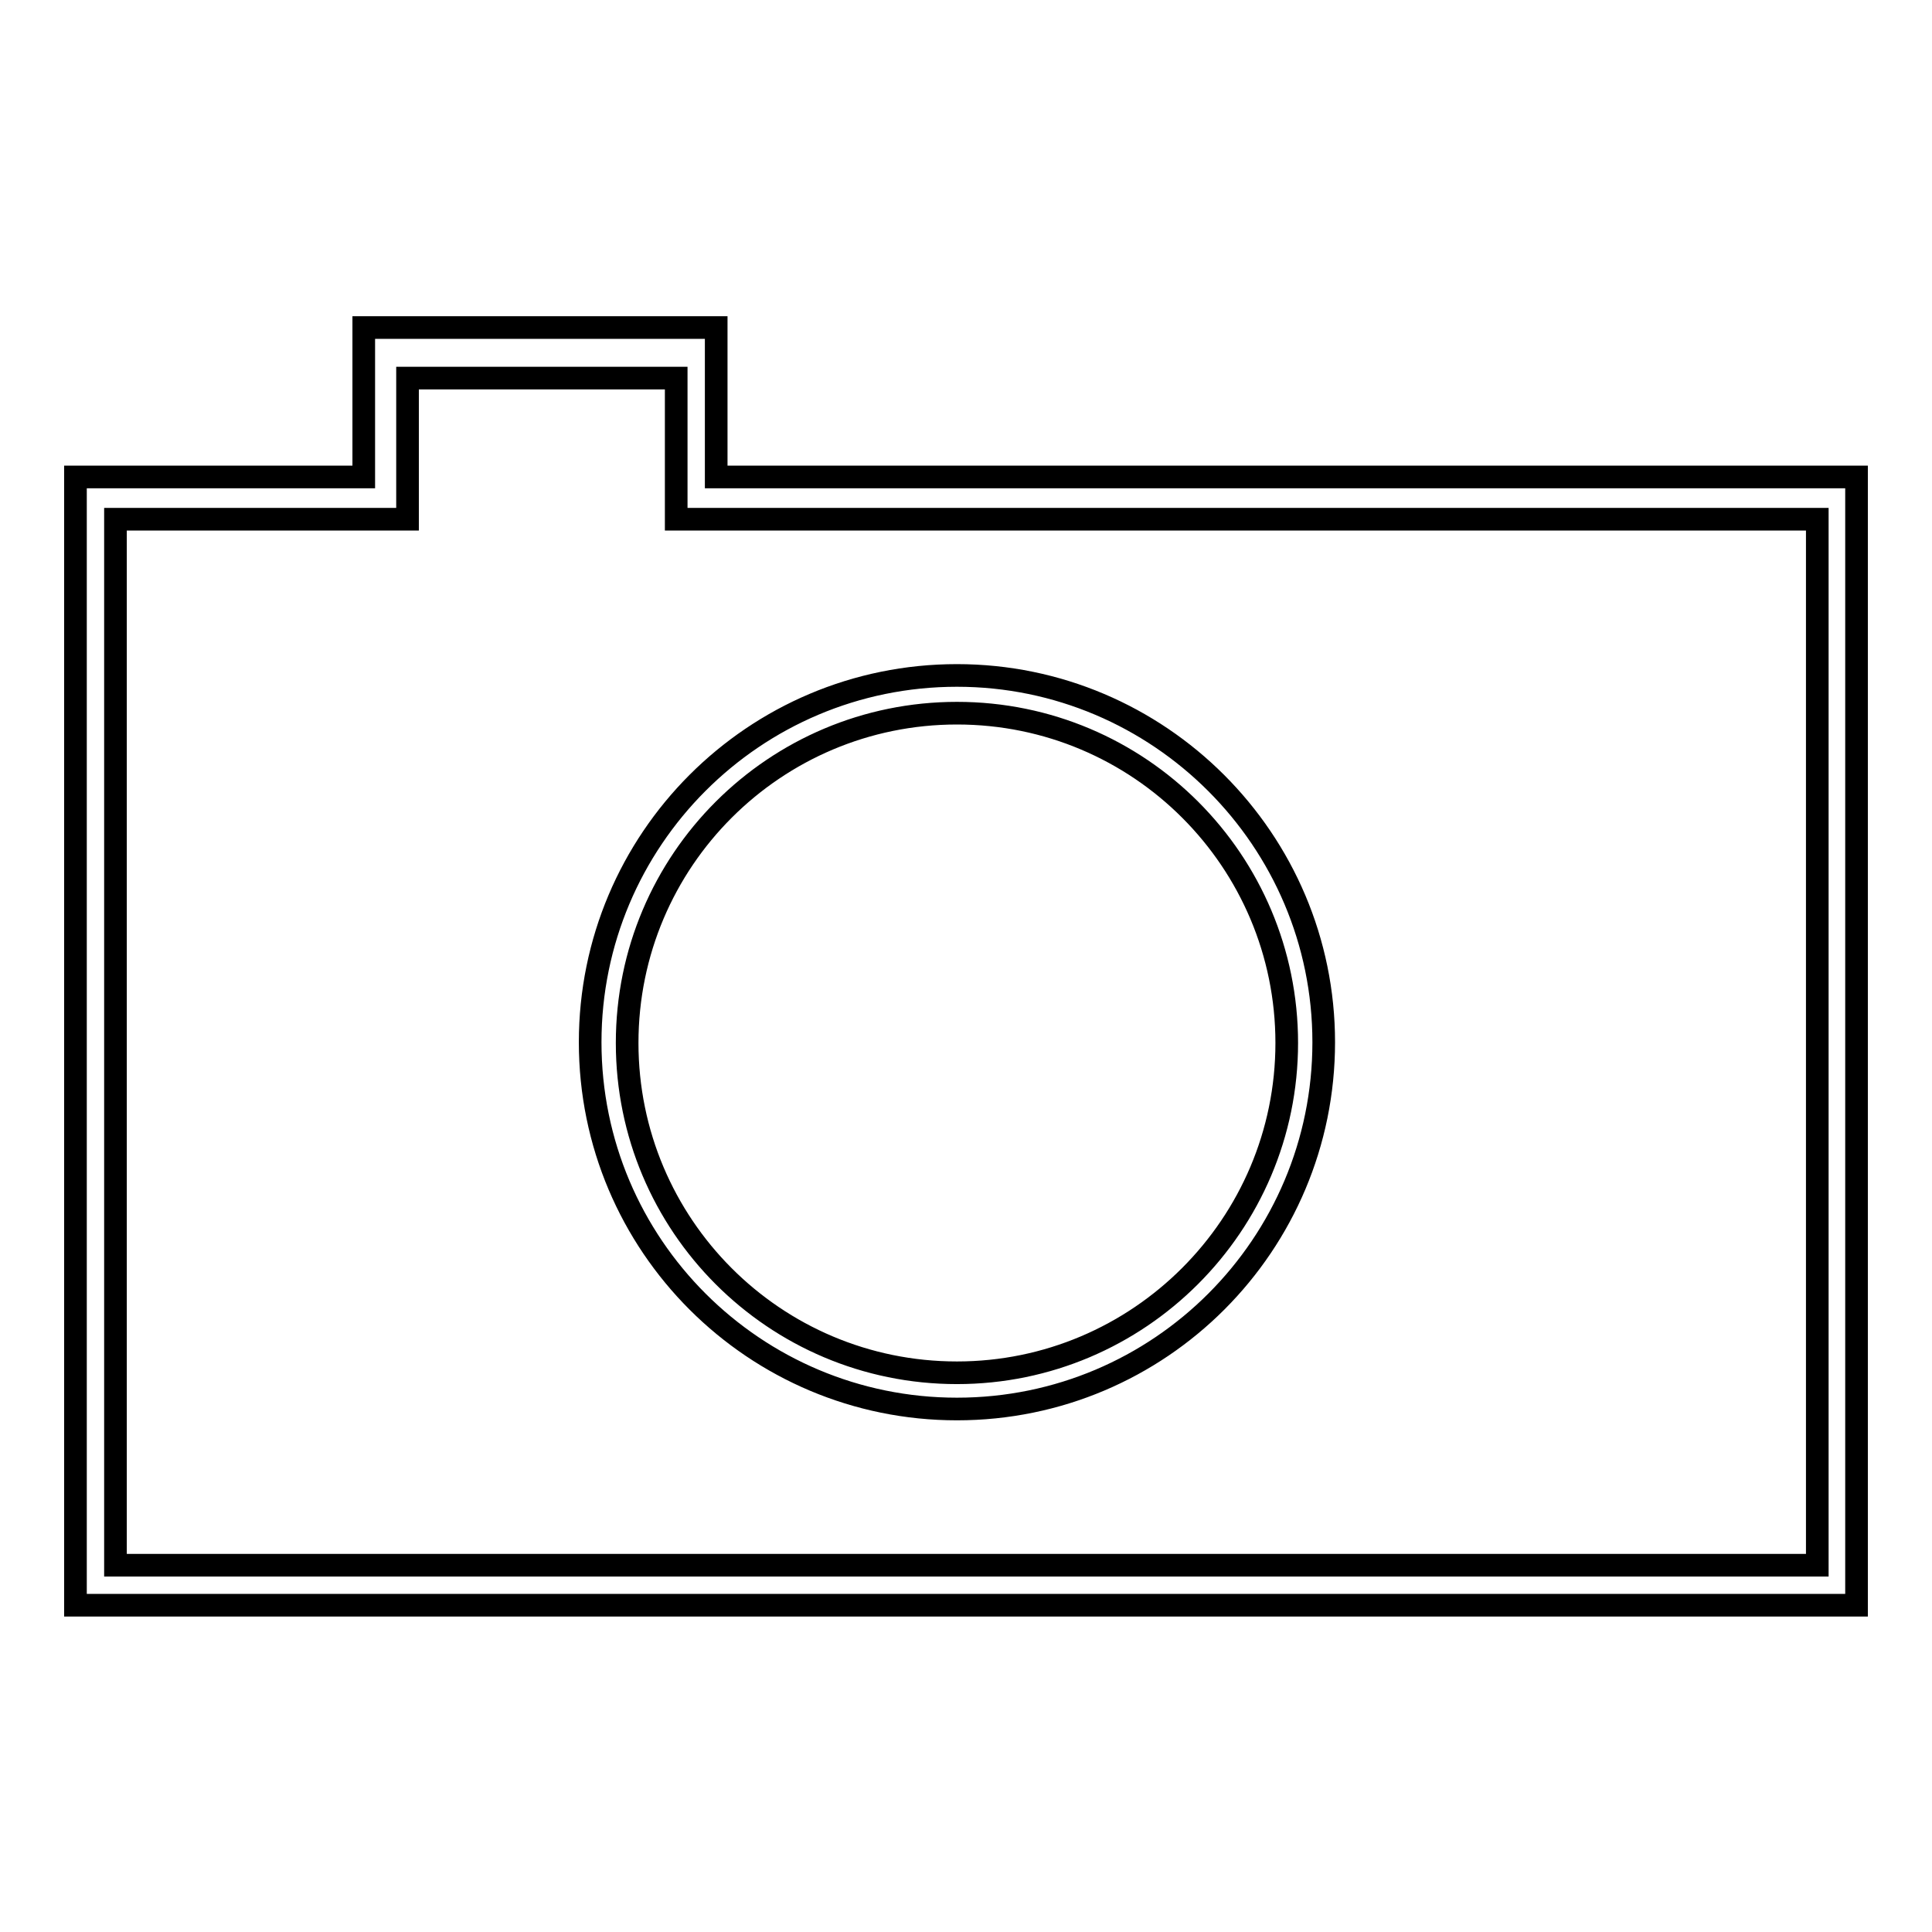 <?xml version="1.0" encoding="utf-8"?>
<!-- Svg Vector Icons : http://www.onlinewebfonts.com/icon -->
<!DOCTYPE svg PUBLIC "-//W3C//DTD SVG 1.1//EN" "http://www.w3.org/Graphics/SVG/1.1/DTD/svg11.dtd">
<svg version="1.1" xmlns="http://www.w3.org/2000/svg" xmlns:xlink="http://www.w3.org/1999/xlink" x="0px" y="0px" viewBox="0 0 256 256" enable-background="new 0 0 256 256" xml:space="preserve">
<g><g><path stroke-width="3" fill-opacity="0" stroke="#000000"  d="M94.9,63.2V43.4H48.2v19.8H10v149.5h236V63.2H94.9z M240.9,207.4H15.3V68.8H54V50.1h35.6v18.7h151.2V207.4L240.9,207.4z"/><path stroke-width="3" fill-opacity="0" stroke="#000000"  d="M126.8,89.5c-26.9,0-48.6,21.8-48.6,48.6c0,26.9,21.8,48.6,48.6,48.6c26.9,0,48.6-21.8,48.6-48.6C175.4,111.3,153.6,89.5,126.8,89.5z M126.8,181.9c-24.2,0-43.7-19.6-43.7-43.7c0-24.2,19.6-43.7,43.7-43.7c24.2,0,43.7,19.6,43.7,43.7C170.5,162.3,150.9,181.9,126.8,181.9z"/></g></g>
</svg>